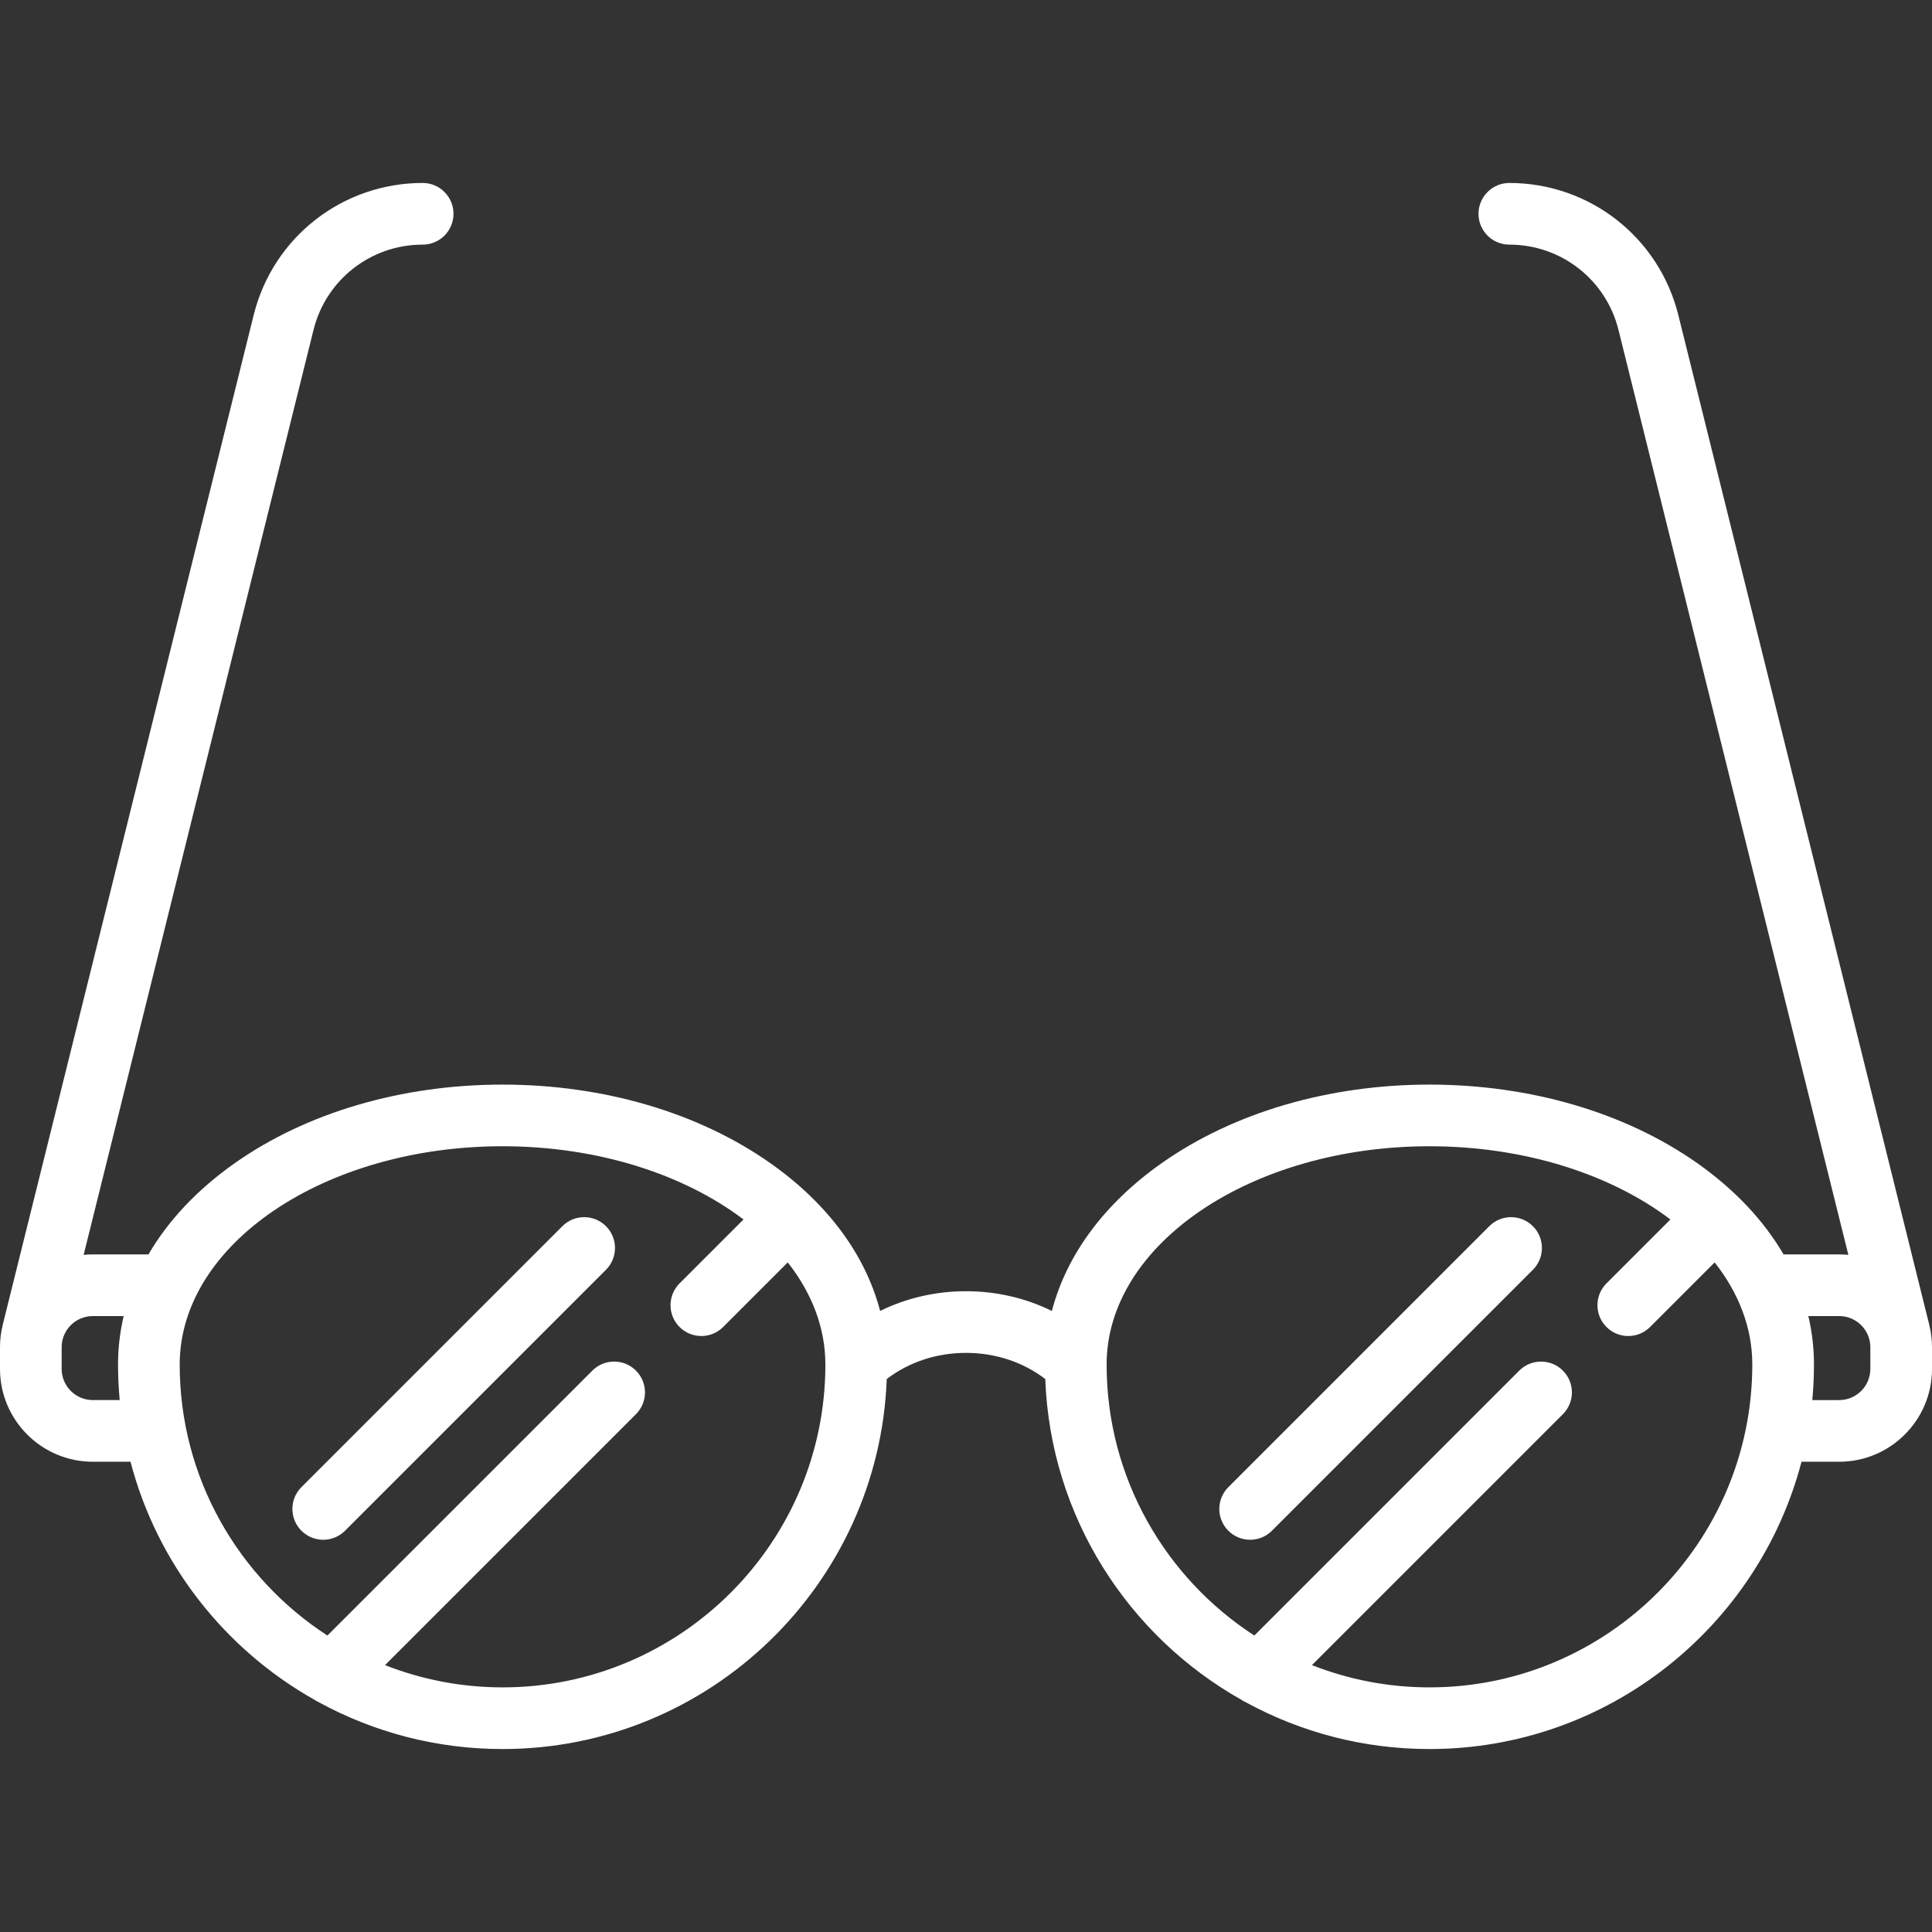 <?xml version="1.0" encoding="iso-8859-1"?>
<!-- Generator: Adobe Illustrator 19.0.0, SVG Export Plug-In . SVG Version: 6.00 Build 0)  -->


<!DOCTYPE svg PUBLIC "-//W3C//DTD SVG 1.1//EN" "http://www.w3.org/Graphics/SVG/1.1/DTD/svg11.dtd">
<svg version="1.1" id="Capa_1" xmlns="http://www.w3.org/2000/svg" xmlns:xlink="http://www.w3.org/1999/xlink" x="0px" y="0px"
	 width="470px" height="470px" viewBox="0 0 470 470" style="enable-background:new 0 0 470 470;"
	 xml:space="preserve">
<rect x="0" y="0" width="470" height="470" fill="#333333" stroke="none"/>
<g>
	<path style="fill:#ffffff;" d="M136.808,298.296l-63.483,63.482c-2.929,2.929-2.929,7.678,0,10.606c1.465,1.465,3.384,2.197,5.304,2.197
		c1.919,0,3.839-0.732,5.304-2.197l63.483-63.482c2.929-2.929,2.929-7.678,0-10.606S139.738,295.366,136.808,298.296z"/>
	<path style="fill:#ffffff;" d="M362.3,298.296l-63.482,63.482c-2.929,2.929-2.929,7.678,0,10.606c1.465,1.464,3.385,2.197,5.304,2.197
		s3.839-0.732,5.304-2.197l63.482-63.482c2.929-2.929,2.929-7.678,0-10.606C369.978,295.367,365.229,295.367,362.3,298.296z"/>
	<path style="fill:#ffffff;" d="M469.36,322.416c-0.01-0.045-0.015-0.09-0.026-0.135l-61.053-245.66c-4.699-18.906-21.602-32.11-41.104-32.11
		c-4.143,0-7.5,3.358-7.5,7.5s3.357,7.5,7.5,7.5c12.598,0,23.514,8.524,26.548,20.729l55.926,225.032
		c-0.734-0.072-1.477-0.111-2.23-0.111h-13.537c-4.806-8.249-11.875-15.778-20.98-22.192
		c-17.504-12.328-40.644-19.118-65.157-19.118c-24.515,0-47.654,6.79-65.158,19.118c-13.962,9.834-23.131,22.291-26.698,35.946
		c-6.365-3.133-13.488-4.8-20.891-4.8s-14.525,1.667-20.891,4.8c-3.567-13.655-12.737-26.111-26.698-35.946
		c-17.504-12.328-40.644-19.118-65.157-19.118c-24.515,0-47.654,6.79-65.158,19.118c-9.105,6.414-16.174,13.943-20.98,22.192H22.579
		c-0.752,0-1.496,0.039-2.23,0.111L76.275,80.239c3.034-12.205,13.95-20.729,26.548-20.729c4.143,0,7.5-3.358,7.5-7.5
		s-3.357-7.5-7.5-7.5c-19.503,0-36.405,13.204-41.104,32.11L0.666,322.281c-0.011,0.045-0.016,0.09-0.026,0.135
		C0.225,324.124,0,325.906,0,327.739v5.281c0,12.45,10.129,22.58,22.579,22.58h9.167c6.488,24.812,22.935,45.635,44.795,57.933
		c0.377,0.259,0.772,0.477,1.18,0.66c13.249,7.203,28.422,11.298,44.533,11.298c50.396,0,91.604-40.064,93.465-90.014
		c5.387-4.12,12.125-6.362,19.281-6.362s13.894,2.241,19.281,6.362c1.248,33.504,20.199,62.556,47.755,78.057
		c0.374,0.257,0.767,0.474,1.173,0.656c13.25,7.205,28.425,11.301,44.539,11.301c43.41,0,80.005-29.726,90.507-69.89h9.167
		c12.45,0,22.579-10.129,22.579-22.58v-5.281C470,325.906,469.775,324.124,469.36,322.416z M22.579,340.599
		c-4.179,0-7.579-3.4-7.579-7.58v-5.281c0-4.179,3.4-7.579,7.579-7.579h7.506c-0.905,3.85-1.37,7.79-1.37,11.791
		c0,2.916,0.141,5.8,0.404,8.648H22.579z M122.254,410.49c-10.086,0-19.723-1.932-28.59-5.411l61.046-61.045
		c2.929-2.929,2.929-7.678,0-10.606c-2.929-2.929-7.677-2.929-10.607,0L79.65,397.878c-21.603-14.009-35.936-38.318-35.936-65.927
		c0-29.28,35.232-53.101,78.539-53.101c23.283,0,44.221,6.892,58.615,17.809l-15.554,15.554c-2.929,2.929-2.929,7.678,0,10.606
		c1.465,1.464,3.385,2.197,5.304,2.197s3.839-0.732,5.304-2.197l15.714-15.714c5.835,7.418,9.155,15.873,9.155,24.845
		C200.792,375.257,165.56,410.49,122.254,410.49z M347.747,410.49c-10.086,0-19.723-1.932-28.59-5.411l61.045-61.045
		c2.929-2.929,2.929-7.678,0-10.606c-2.93-2.929-7.678-2.929-10.607,0l-64.451,64.451c-21.603-14.009-35.936-38.318-35.936-65.927
		c0-29.28,35.232-53.101,78.539-53.101c23.283,0,44.221,6.892,58.615,17.809l-15.554,15.554c-2.929,2.929-2.929,7.678,0,10.606
		c1.465,1.464,3.385,2.197,5.304,2.197s3.839-0.732,5.304-2.197l15.714-15.714c5.835,7.418,9.155,15.873,9.155,24.845
		C426.285,375.257,391.053,410.49,347.747,410.49z M455,333.02c0,4.179-3.4,7.58-7.579,7.58h-6.539
		c0.262-2.849,0.404-5.732,0.404-8.648c0-4.001-0.465-7.941-1.37-11.791h7.506c4.179,0,7.579,3.4,7.579,7.579V333.02z"/>
</g>
<g>
</g>
<g>
</g>
<g>
</g>
<g>
</g>
<g>
</g>
<g>
</g>
<g>
</g>
<g>
</g>
<g>
</g>
<g>
</g>
<g>
</g>
<g>
</g>
<g>
</g>
<g>
</g>
<g>
</g>
</svg>
